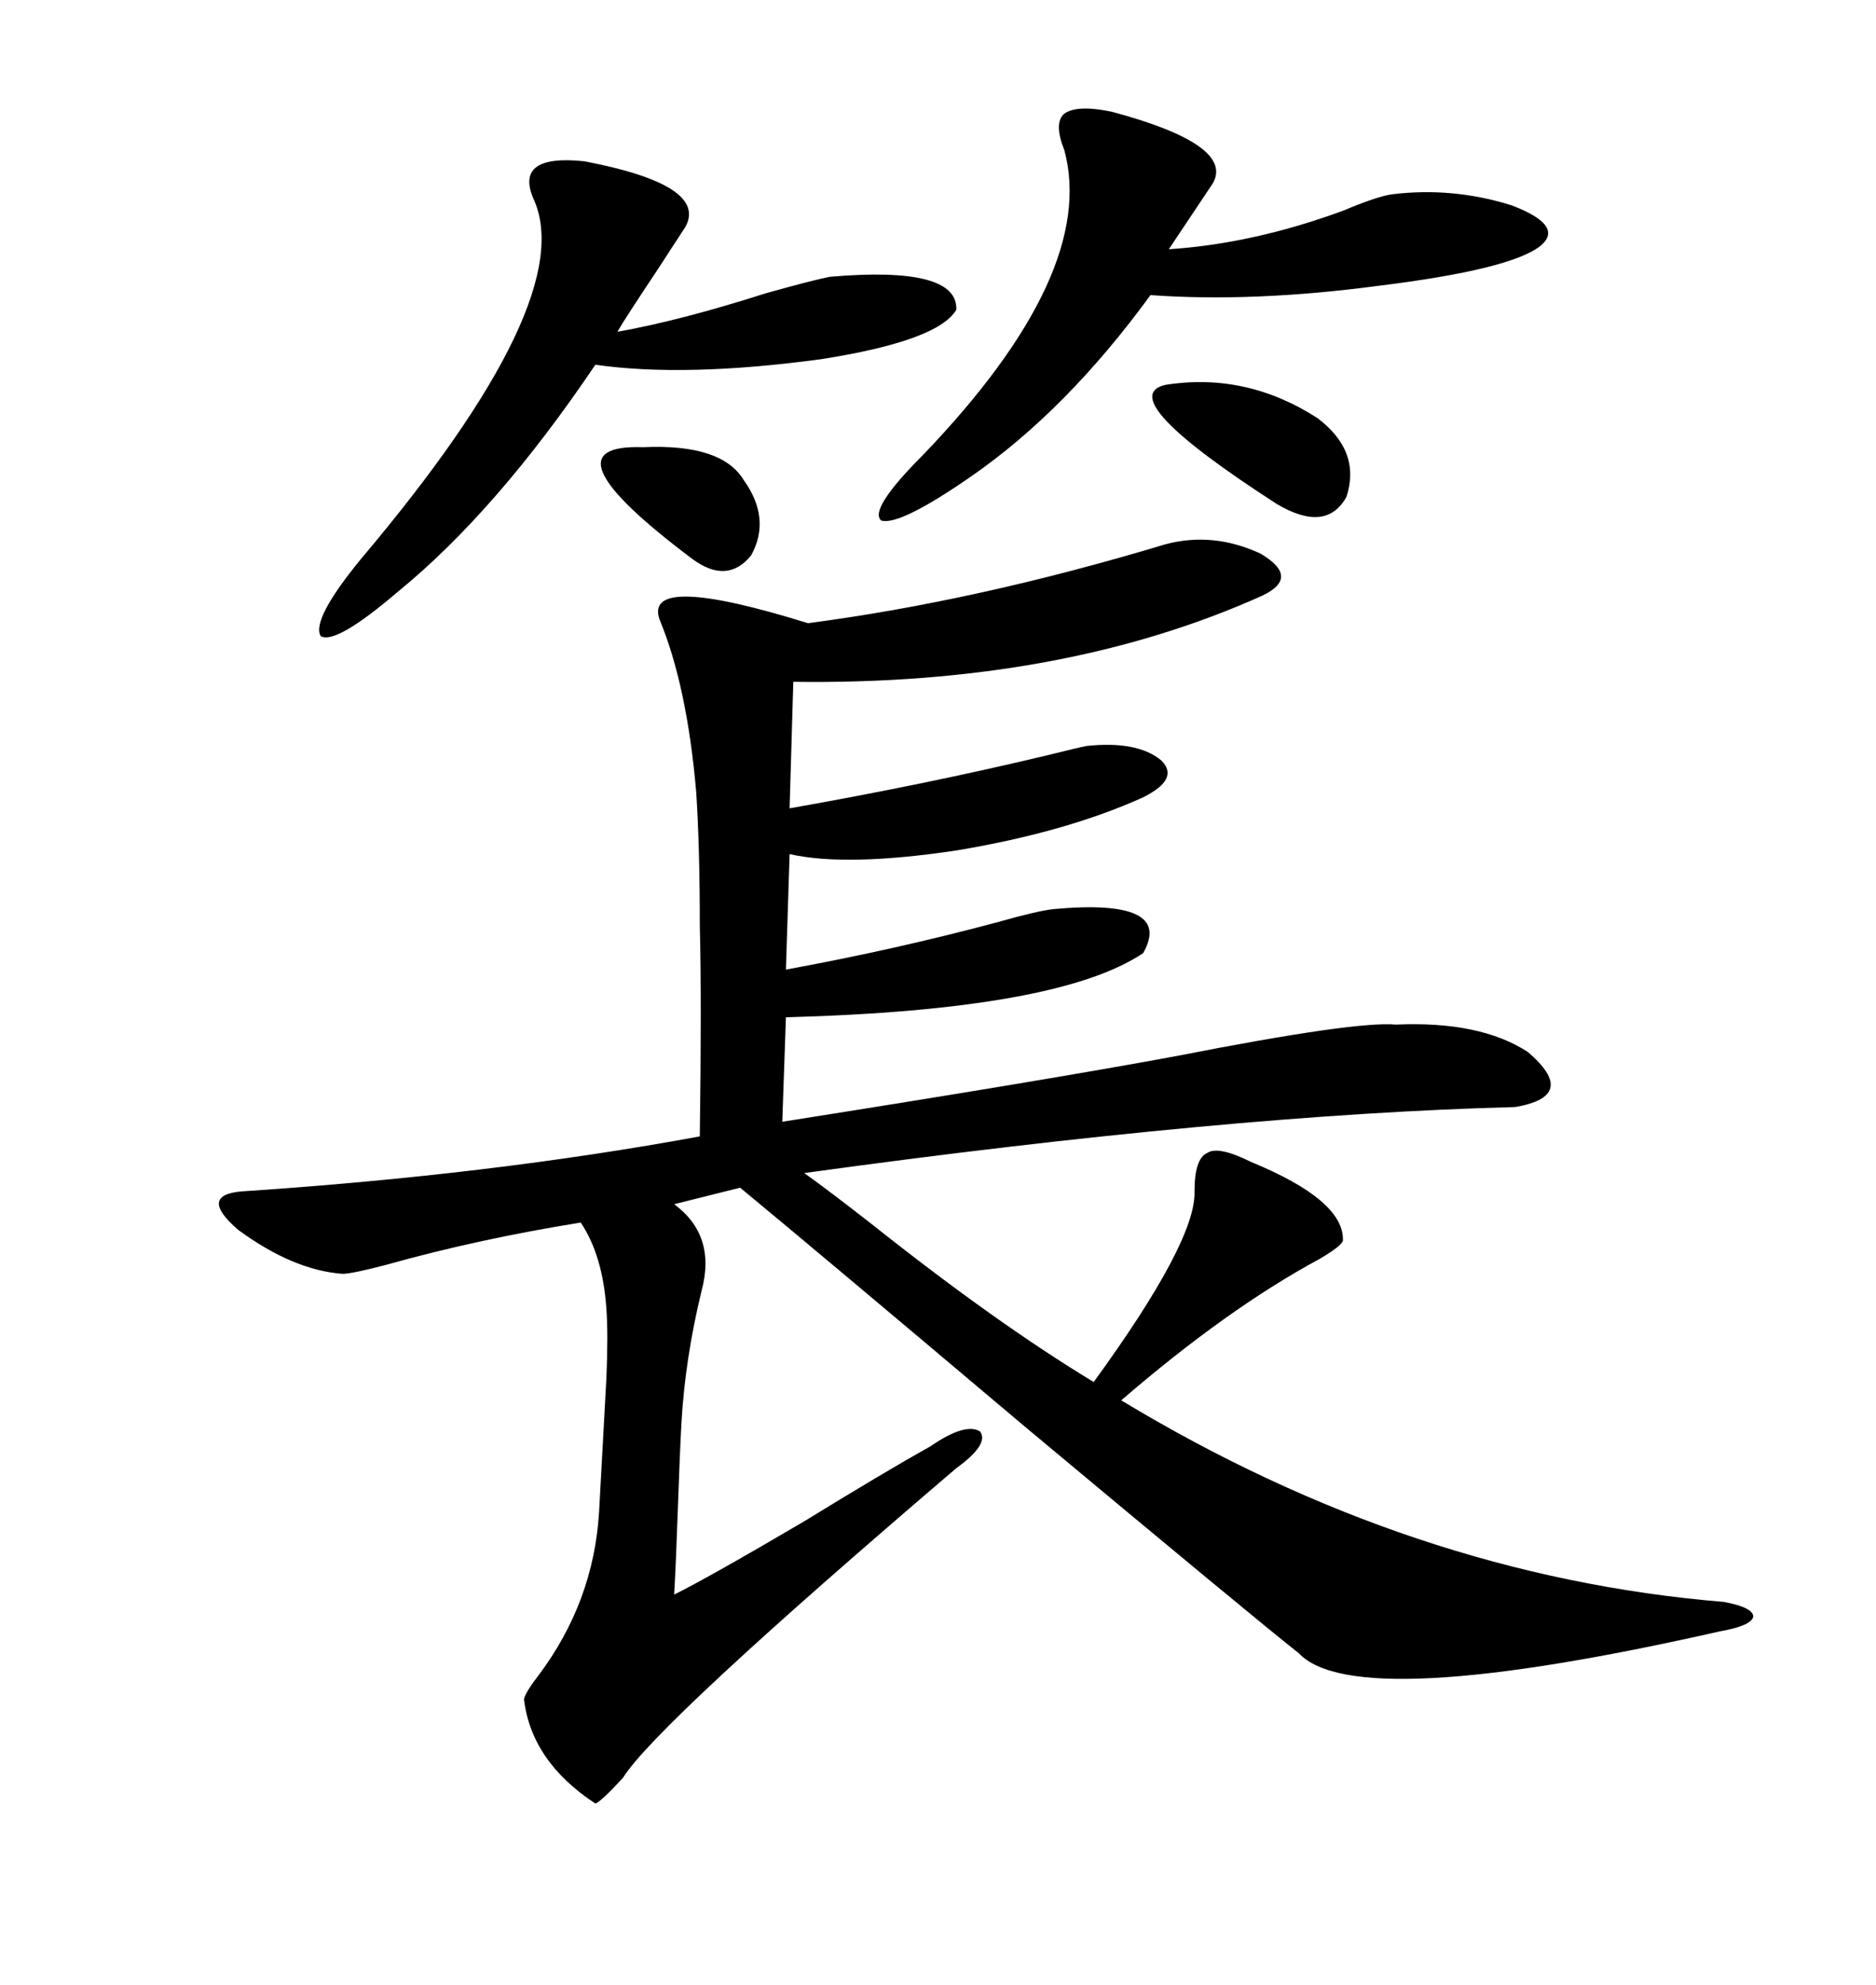 <svg xmlns="http://www.w3.org/2000/svg" xmlns:xlink="http://www.w3.org/1999/xlink" width="300" height="317.285"><path d="M186.33 87.01L186.33 87.01Q193.95 84.96 201.56 88.48L201.56 88.48Q208.01 92.29 201.86 95.21L201.86 95.21Q169.92 109.57 126.86 108.98L126.86 108.98L126.27 129.20Q147.95 125.39 167.58 120.70L167.58 120.70Q172.27 119.53 173.73 119.24L173.73 119.24Q181.93 118.36 185.74 121.58L185.74 121.58Q188.67 124.51 182.81 127.44L182.81 127.44Q170.51 133.01 152.93 135.94L152.93 135.94Q135.35 138.57 126.27 136.52L126.27 136.52L125.68 154.98Q143.26 151.76 159.67 147.36L159.67 147.36Q165.82 145.61 168.46 145.31L168.46 145.31Q187.79 143.55 182.81 152.34L182.81 152.34Q169.34 161.43 125.68 162.60L125.68 162.60L125.10 179.30Q167.87 172.56 188.38 168.75L188.38 168.75Q216.80 163.18 223.24 163.77L223.24 163.77Q236.72 163.18 244.34 168.16L244.34 168.16Q252.54 175.20 242.29 176.95L242.29 176.95Q196.58 178.13 128.61 187.50L128.61 187.50Q132.71 190.43 139.45 195.70L139.45 195.70Q159.38 211.52 174.90 220.90L174.90 220.90Q191.31 198.34 191.02 190.43L191.02 190.43Q191.02 185.16 193.07 184.28L193.07 184.28Q194.82 183.11 200.10 185.74L200.10 185.74Q215.04 191.89 214.75 198.34L214.75 198.34Q214.45 199.22 210.94 201.27L210.94 201.27Q196.29 209.18 179.30 223.83L179.30 223.83Q225.88 251.95 275.68 256.05L275.68 256.05Q280.37 256.93 280.37 258.40L280.37 258.40Q280.08 259.86 275.10 260.74L275.10 260.74Q216.80 273.93 207.71 264.26L207.71 264.26Q200.98 258.98 163.77 227.93L163.77 227.93Q130.08 199.51 118.36 189.84L118.36 189.84Q114.84 190.72 107.81 192.48L107.81 192.48Q114.55 197.46 112.21 206.25L112.21 206.25Q109.57 217.09 108.98 227.34L108.98 227.34Q108.69 232.62 108.40 241.11L108.40 241.11Q108.11 249.61 107.81 254.88L107.81 254.88Q113.67 251.95 128.61 243.16L128.61 243.16Q141.50 235.25 148.83 231.15L148.83 231.15Q154.39 227.34 156.74 228.81L156.74 228.81Q158.20 230.86 152.93 234.67L152.93 234.67Q104.88 275.68 99.61 284.18L99.61 284.18Q96.09 287.99 95.21 288.28L95.21 288.28Q84.96 281.54 83.79 271.58L83.79 271.58Q84.08 270.41 86.13 267.77L86.13 267.77Q94.92 256.05 95.80 241.70L95.80 241.70Q96.68 225.59 96.97 220.31L96.97 220.31Q97.27 213.28 96.97 209.18L96.97 209.18Q96.39 200.68 92.87 195.41L92.87 195.41Q76.46 198.05 61.82 202.15L61.82 202.15Q56.25 203.61 54.79 203.61L54.79 203.61Q46.88 203.03 38.09 196.58L38.09 196.58Q31.64 191.02 38.67 190.43L38.67 190.43Q78.52 187.79 111.91 181.64L111.91 181.64Q112.21 159.67 111.91 147.95L111.91 147.95Q111.91 135.35 111.33 126.56L111.33 126.56Q109.86 109.57 105.47 99.02L105.47 99.02Q102.83 91.41 129.20 99.61L129.20 99.61Q156.15 96.09 186.33 87.01ZM93.46 25.78L93.46 25.78Q113.38 29.59 109.57 36.33L109.57 36.33Q108.40 38.09 105.18 43.07L105.18 43.07Q99.90 50.98 98.73 53.03L98.73 53.03Q108.69 51.27 122.46 46.88L122.46 46.88Q129.79 44.82 132.71 44.24L132.71 44.24Q153.22 42.48 152.93 49.51L152.93 49.51Q150 54.49 131.25 57.42L131.25 57.42Q109.57 60.35 95.21 58.30L95.21 58.30Q79.39 81.74 63.57 94.63L63.57 94.63Q53.61 103.13 51.27 101.66L51.27 101.66Q49.80 99.02 57.71 89.36L57.71 89.36Q92.87 47.75 85.25 31.64L85.25 31.64Q82.32 24.61 93.46 25.78ZM177.83 17.87L177.83 17.87Q197.46 23.14 193.95 29.30L193.95 29.30L186.91 39.84Q200.39 38.96 214.75 33.69L214.75 33.69Q220.31 31.35 222.66 31.05L222.66 31.05Q232.32 29.88 241.70 32.81L241.70 32.81Q250.20 36.04 246.39 39.26L246.39 39.26Q241.70 43.07 220.31 45.70L220.31 45.70Q200.39 48.34 183.98 47.17L183.98 47.17Q170.51 65.63 155.27 76.17L155.27 76.17Q143.85 84.08 140.92 83.20L140.92 83.20Q138.87 81.45 147.66 72.66L147.66 72.66Q175.49 43.65 170.21 24.02L170.21 24.02Q168.46 19.63 170.21 18.16L170.21 18.16Q172.27 16.70 177.83 17.87ZM186.33 61.52L186.33 61.52Q199.22 59.47 210.64 66.80L210.64 66.80Q217.68 72.07 215.33 79.39L215.33 79.39Q212.11 85.25 204.20 80.57L204.20 80.57Q177.83 63.57 186.33 61.52ZM102.83 71.48L102.83 71.48Q115.43 70.90 118.95 76.76L118.95 76.76Q123.34 82.91 120.12 88.77L120.12 88.77Q116.31 93.46 110.74 89.36L110.74 89.36Q86.13 70.90 102.83 71.48Z"/></svg>